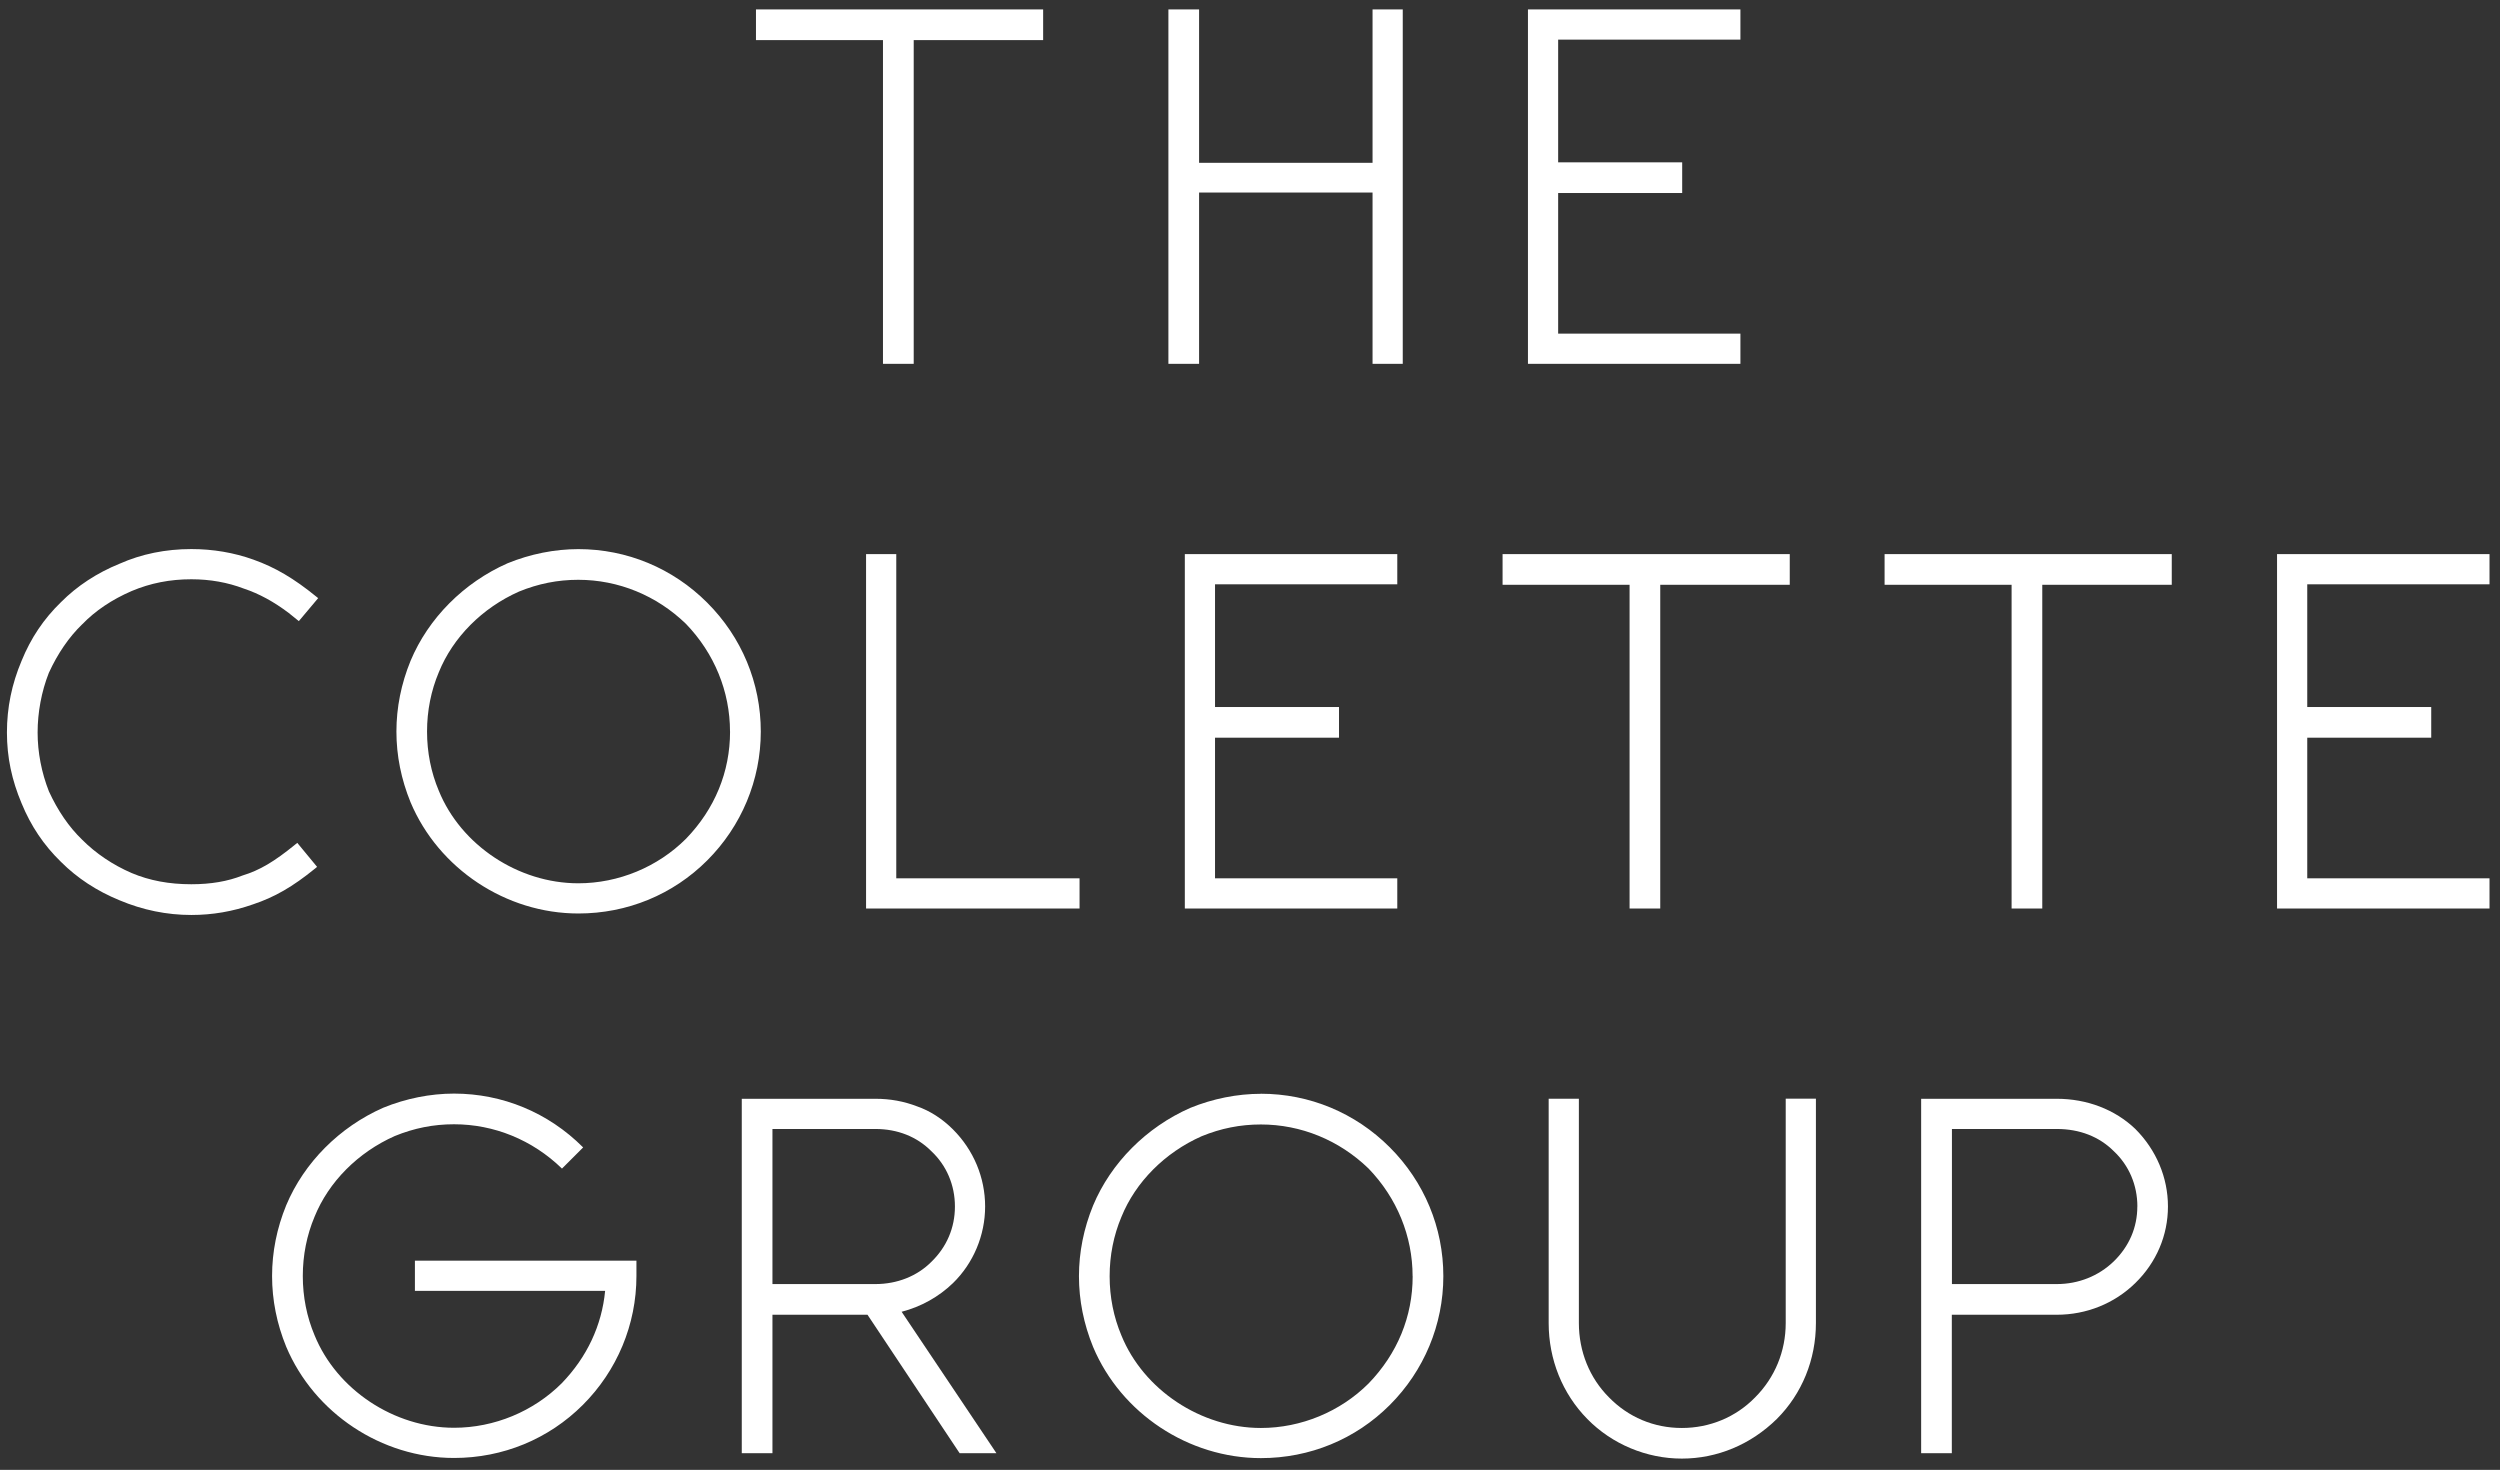 <svg width="199" height="117" viewBox="0 0 199 117" fill="none" xmlns="http://www.w3.org/2000/svg">
<rect x="0" y="0" width="199" height="117" fill="#333333" stroke="none"/>
<path d="M70.285 28.961H72.731V3.192H83.034V0.75H60.175V3.192H70.285V28.961Z" fill="white"/>
<path d="M95.447 15.326H109.255V28.961H111.659V0.75H109.255V12.96H95.447V0.75H93.005V28.961H95.447V15.326Z" fill="white"/>
<path d="M138.537 26.557H124.029V15.364H133.902V12.922H124.029V3.154H138.537V0.75H121.625V28.961H138.537V26.557Z" fill="white"/>
<path d="M6.545 49.695C7.587 48.615 8.911 47.725 10.48 47.046C11.973 46.418 13.529 46.11 15.233 46.11C16.713 46.11 18.118 46.359 19.409 46.852C20.627 47.257 21.8 47.898 22.989 48.797L23.786 49.442L25.326 47.611L25.157 47.476C23.394 46.042 21.905 45.165 20.18 44.549C18.62 43.989 16.954 43.706 15.233 43.706C13.183 43.706 11.264 44.098 9.523 44.87C7.713 45.608 6.144 46.637 4.858 47.928C3.483 49.26 2.458 50.787 1.72 52.596C0.936 54.456 0.552 56.325 0.552 58.307C0.552 60.289 0.944 62.107 1.716 63.938C2.458 65.747 3.483 67.274 4.854 68.606C6.144 69.897 7.713 70.926 9.518 71.664C11.349 72.436 13.272 72.832 15.229 72.832C16.907 72.832 18.51 72.558 20.134 71.989C21.859 71.415 23.293 70.588 25.077 69.138L25.241 69.003L23.664 67.092L23.5 67.223C21.829 68.589 20.661 69.277 19.316 69.686C18.122 70.158 16.785 70.386 15.229 70.386C13.462 70.386 11.905 70.095 10.476 69.492C8.991 68.851 7.629 67.936 6.537 66.839C5.491 65.831 4.601 64.532 3.892 62.989C3.306 61.5 2.994 59.884 2.994 58.307C2.994 56.73 3.297 55.055 3.888 53.558C4.601 52.006 5.495 50.707 6.545 49.691V49.695Z" fill="white"/>
<path d="M56.295 47.974C53.545 45.224 49.901 43.71 46.038 43.71C44.157 43.71 42.209 44.098 40.404 44.836C36.916 46.376 34.102 49.206 32.681 52.601C31.935 54.427 31.555 56.321 31.555 58.231C31.555 60.142 31.935 62.035 32.681 63.862C34.912 69.155 40.277 72.714 46.038 72.714C49.931 72.714 53.571 71.213 56.295 68.488C59.02 65.764 60.559 62.094 60.559 58.231C60.559 54.368 59.045 50.724 56.295 47.974ZM58.113 58.231C58.113 61.441 56.898 64.393 54.608 66.763C52.356 69.015 49.231 70.31 46.034 70.31C41.26 70.31 36.696 67.282 34.929 62.946C34.309 61.474 33.993 59.884 33.993 58.231C33.993 56.578 34.309 54.988 34.929 53.512C36.055 50.732 38.388 48.387 41.314 47.088C42.85 46.46 44.393 46.152 46.03 46.152C49.218 46.152 52.263 47.396 54.6 49.657C56.86 51.998 58.109 55.043 58.109 58.231H58.113Z" fill="white"/>
<path d="M68.939 44.107V72.318H85.932V69.914H71.343V44.107H68.939Z" fill="white"/>
<path d="M111.224 46.511V44.107H94.312V72.318H111.224V69.914H96.716V58.72H106.585V56.279H96.716V46.511H111.224Z" fill="white"/>
<path d="M129.714 72.318H132.156V46.549H142.464V44.107H119.605V46.549H129.714V72.318Z" fill="white"/>
<path d="M150.013 46.549H160.123V72.318H162.565V46.549H172.872V44.107H150.013V46.549Z" fill="white"/>
<path d="M198.165 46.511V44.107H181.253V72.318H198.165V69.914H183.657V58.72H193.526V56.279H183.657V46.511H198.165Z" fill="white"/>
<path d="M71.769 104.417C73.313 104.017 74.722 103.232 75.856 102.136C77.484 100.55 78.416 98.327 78.416 96.037C78.416 93.747 77.509 91.554 75.856 89.901C75.008 89.053 74.022 88.42 73.009 88.07C71.947 87.661 70.858 87.463 69.682 87.463H59.045V115.674H61.487V104.654H69.053C69.821 105.805 76.324 115.581 76.324 115.581L76.388 115.674H79.314L79.095 115.345C79.095 115.345 73.106 106.417 71.769 104.417ZM76.012 96.037C76.012 97.728 75.363 99.255 74.131 100.449C72.997 101.583 71.415 102.212 69.682 102.212H61.487V89.867H69.682C71.44 89.867 72.98 90.474 74.135 91.634C75.346 92.769 76.012 94.333 76.012 96.037Z" fill="white"/>
<path d="M100.368 87.067C98.487 87.067 96.539 87.454 94.734 88.193C91.246 89.732 88.433 92.562 87.011 95.957C86.265 97.783 85.885 99.677 85.885 101.588C85.885 103.498 86.265 105.392 87.011 107.218C89.238 112.511 94.607 116.066 100.368 116.066C104.261 116.066 107.901 114.565 110.626 111.84C113.35 109.116 114.89 105.447 114.89 101.583C114.89 97.72 113.375 94.076 110.626 91.326C107.876 88.576 104.232 87.062 100.368 87.062V87.067ZM112.448 101.588C112.448 104.797 111.233 107.749 108.943 110.12C106.691 112.372 103.565 113.667 100.368 113.667C95.594 113.667 91.031 110.638 89.264 106.303C88.644 104.831 88.327 103.241 88.327 101.588C88.327 99.934 88.644 98.344 89.264 96.868C90.39 94.089 92.722 91.744 95.649 90.445C97.184 89.816 98.728 89.508 100.364 89.508C103.553 89.508 106.598 90.753 108.934 93.013C111.195 95.354 112.443 98.399 112.443 101.588H112.448Z" fill="white"/>
<path d="M142.143 105.316C142.143 107.56 141.279 109.66 139.706 111.233C138.175 112.802 136.104 113.667 133.873 113.667C131.642 113.667 129.609 112.802 128.074 111.229C126.53 109.685 125.678 107.581 125.678 105.312V87.459H123.274V105.312C123.274 108.217 124.366 110.929 126.349 112.95C128.314 114.953 131.055 116.104 133.873 116.104C136.69 116.104 139.36 114.987 141.435 112.95C143.442 110.942 144.547 108.226 144.547 105.307V87.454H142.143V105.316Z" fill="white"/>
<path d="M163.72 87.463H152.923V115.674H155.365V104.654H163.716C166.082 104.654 168.305 103.76 169.966 102.136C171.645 100.499 172.569 98.336 172.569 96.037C172.569 93.739 171.645 91.537 169.966 89.859C168.343 88.311 166.12 87.463 163.716 87.463H163.72ZM170.131 96.037C170.131 97.703 169.481 99.213 168.254 100.407C167.052 101.571 165.441 102.212 163.724 102.212H155.374V89.867H163.724C165.534 89.867 167.098 90.474 168.258 91.634C169.469 92.769 170.135 94.333 170.135 96.037H170.131Z" fill="white"/>
<path d="M50.606 100.348H33.027V102.752H48.168C47.907 105.501 46.725 108.023 44.718 110.103C42.466 112.355 39.341 113.65 36.144 113.65C31.369 113.65 26.806 110.621 25.039 106.286C24.419 104.814 24.103 103.224 24.103 101.571C24.103 99.917 24.419 98.327 25.039 96.851C26.165 94.072 28.497 91.727 31.424 90.428C32.959 89.799 34.503 89.492 36.139 89.492C39.328 89.492 42.373 90.736 44.71 92.996C44.718 93.005 44.722 93.013 44.731 93.022L46.418 91.335C46.418 91.335 46.405 91.322 46.397 91.314C43.647 88.564 40.003 87.05 36.139 87.05C34.258 87.05 32.31 87.438 30.505 88.176C27.017 89.715 24.204 92.545 22.782 95.94C22.036 97.766 21.657 99.66 21.657 101.571C21.657 103.481 22.036 105.375 22.782 107.201C25.014 112.494 30.378 116.054 36.139 116.054C40.032 116.054 43.672 114.552 46.397 111.828C49.121 109.103 50.66 105.434 50.66 101.571V100.348H50.602H50.606ZM48.223 101.588V101.571C48.223 101.571 48.223 101.583 48.223 101.588Z" fill="white"/>
</svg>
